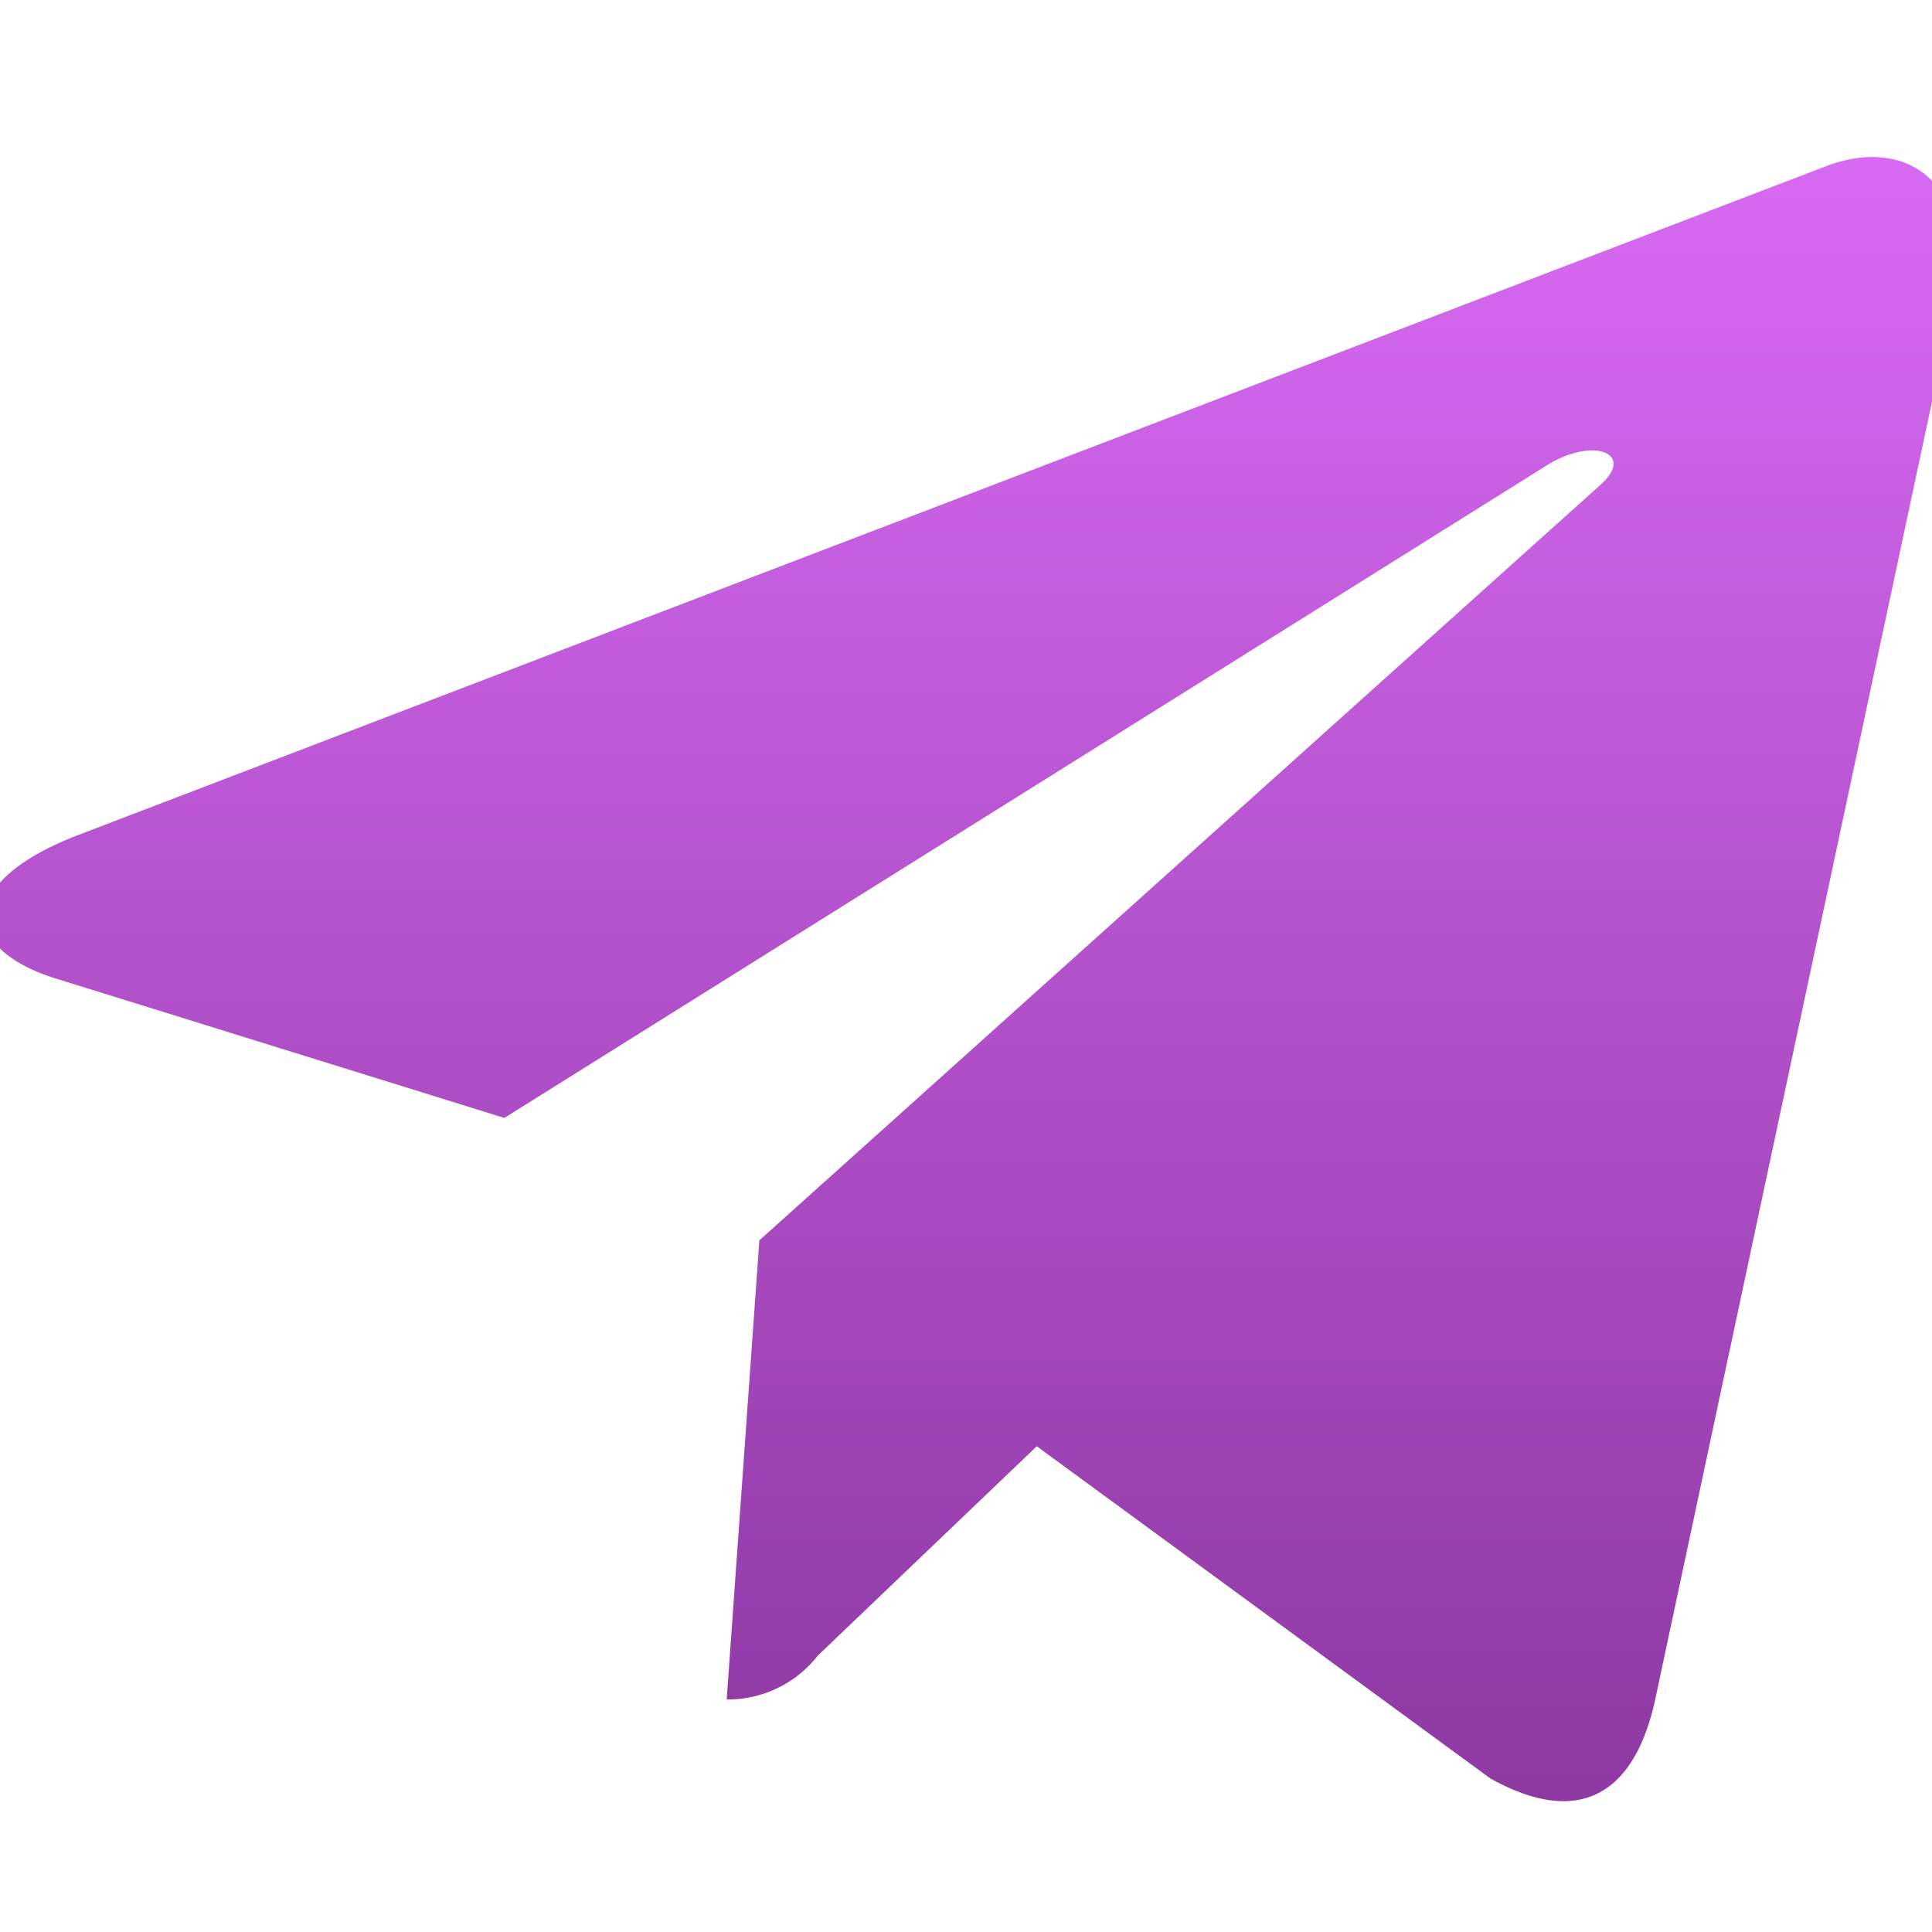 <svg xmlns="http://www.w3.org/2000/svg" xmlns:xlink="http://www.w3.org/1999/xlink" width="22" height="22" viewBox="0 0 22 22"><defs><style>.a{fill:url(#a);}.b{clip-path:url(#b);}</style><linearGradient id="a" x1="0.5" x2="0.5" y2="1" gradientUnits="objectBoundingBox"><stop offset="0" stop-color="#d86af4"/><stop offset="1" stop-color="#8d38a2"/></linearGradient><clipPath id="b"><rect class="a" width="22" height="22" transform="translate(0.318 0.081)"/></clipPath></defs><g class="b" transform="translate(-0.318 -0.081)"><path class="a" d="M8.816,16.922,8.444,22.15a1.3,1.3,0,0,0,1.038-.5l2.493-2.383,5.166,3.783c.947.528,1.615.25,1.87-.872L22.4,6.288h0c.3-1.4-.506-1.948-1.43-1.6L1.043,12.313c-1.36.528-1.34,1.286-.231,1.63l5.1,1.585L17.743,8.122c.557-.369,1.063-.165.647.2Z" transform="translate(0.149 -2.717)"/></g></svg>